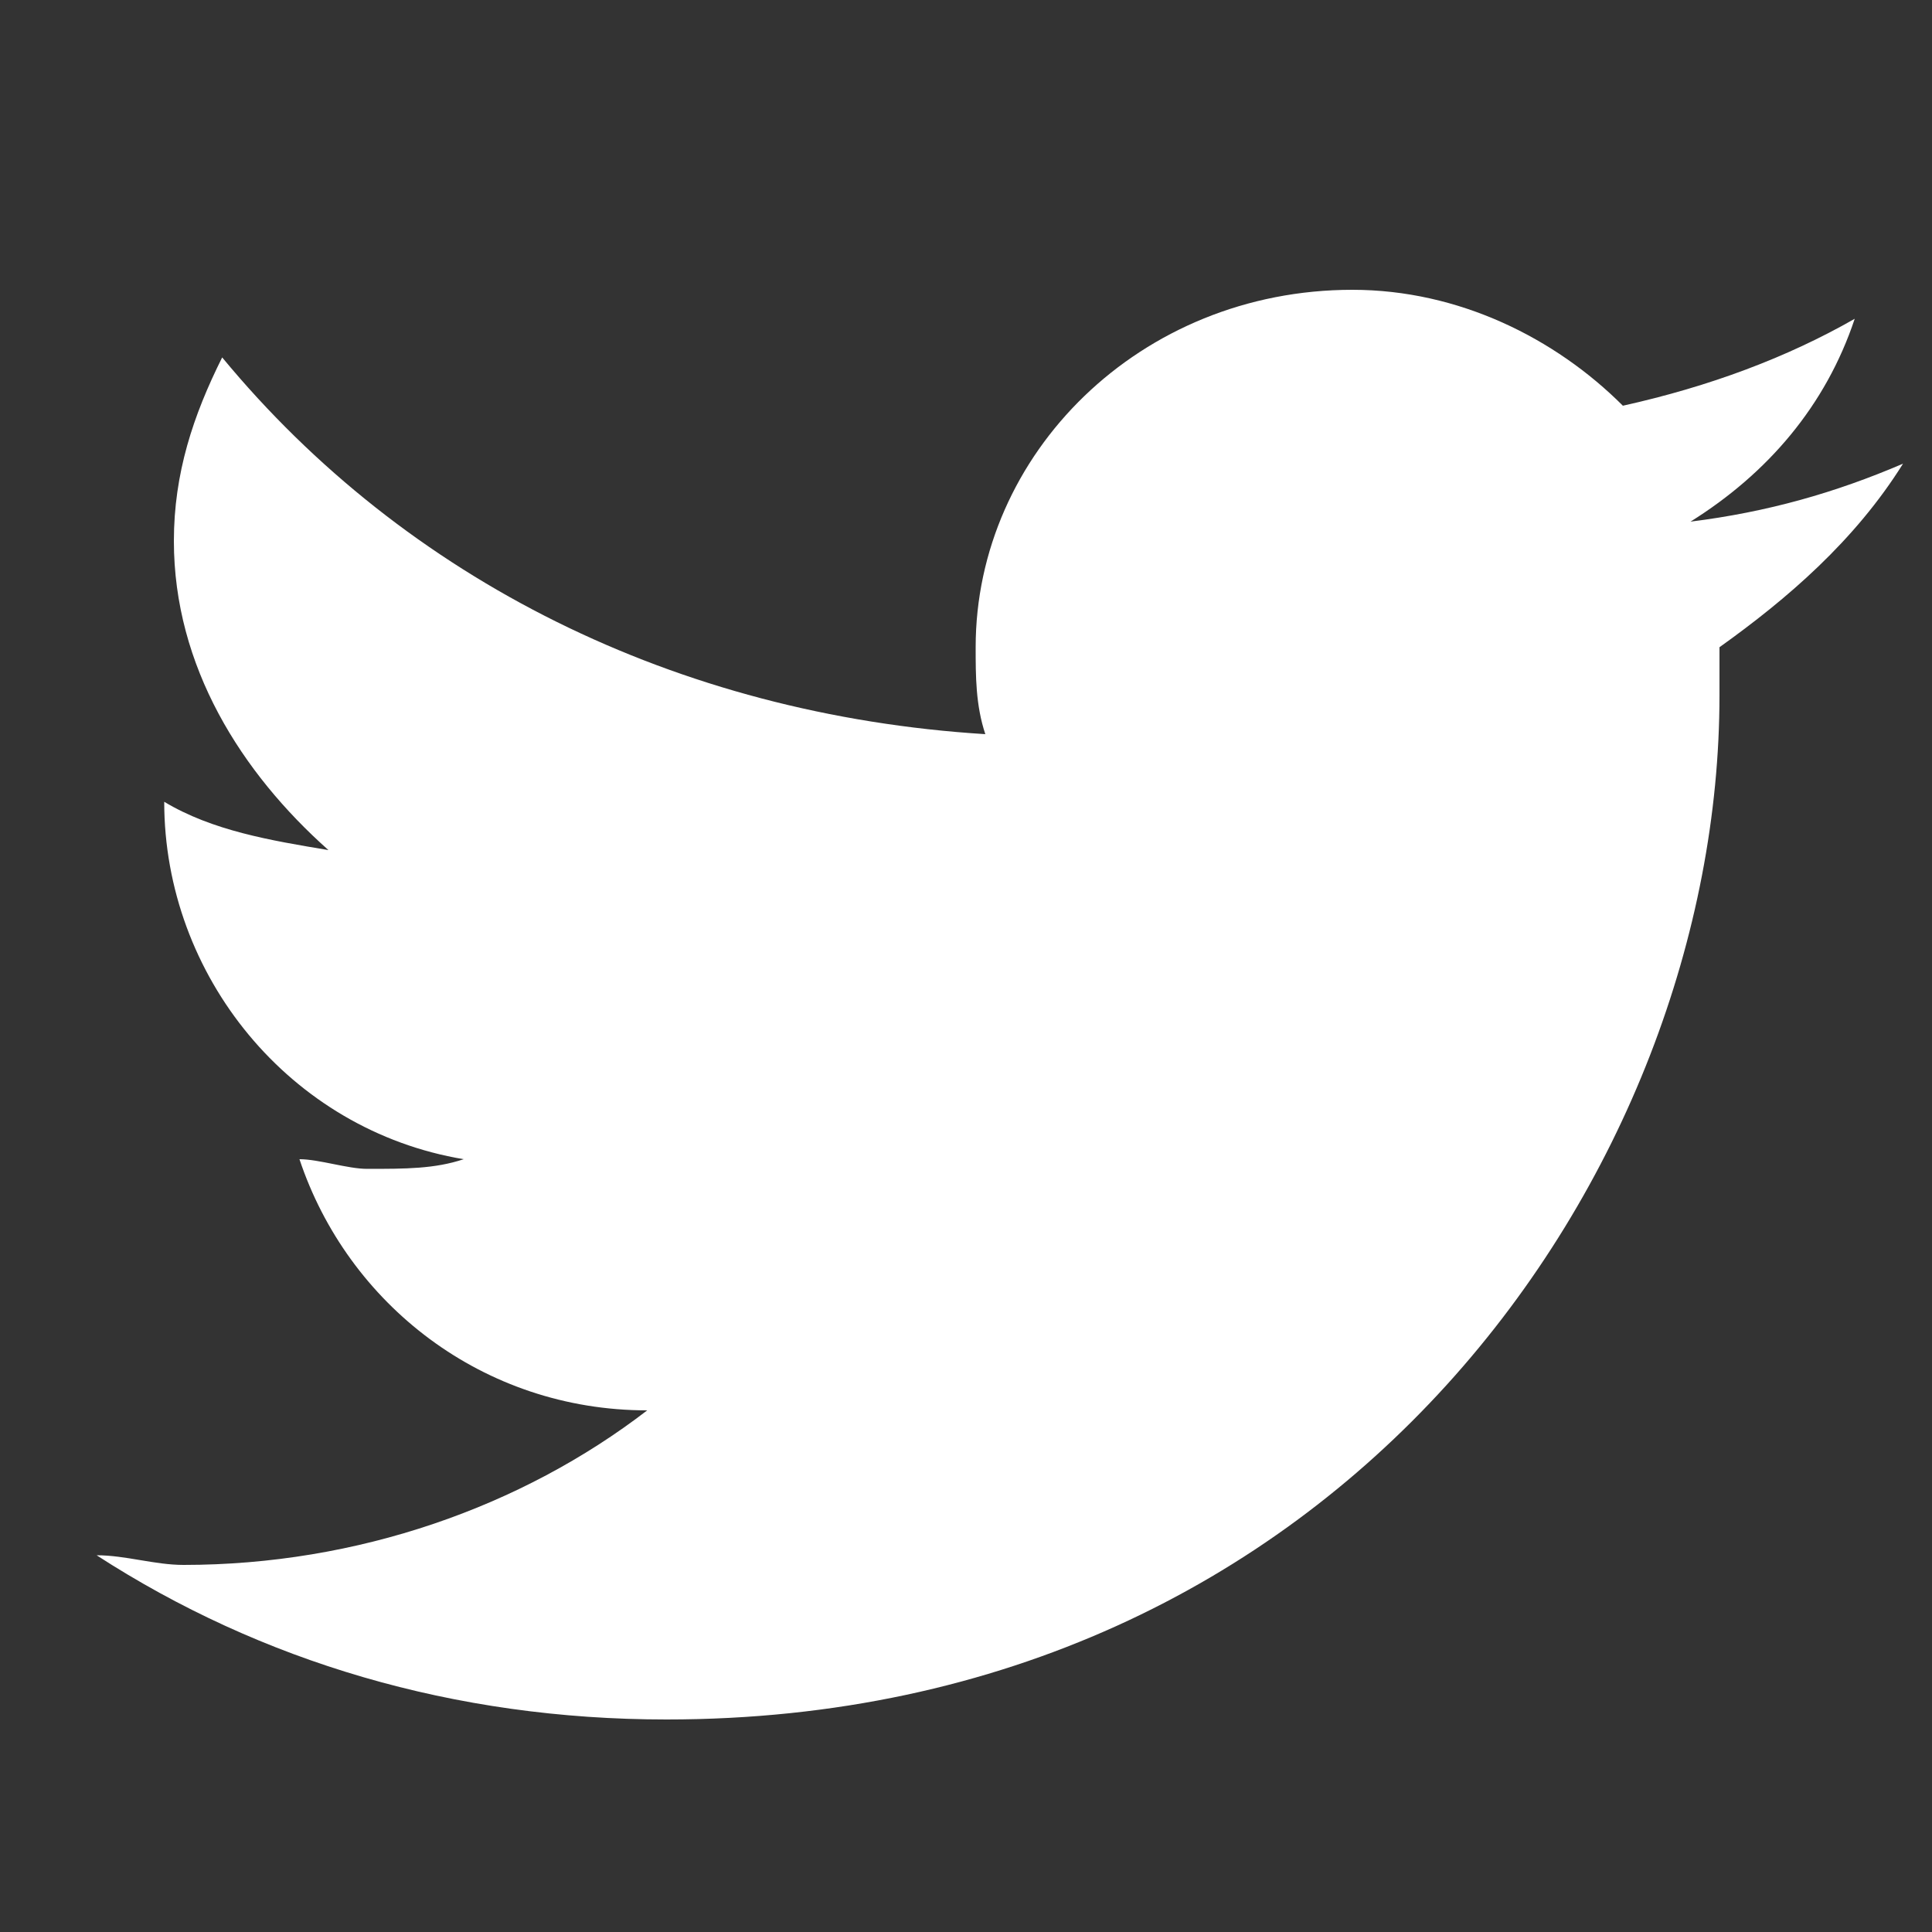 <?xml version="1.0" encoding="utf-8"?>
<!-- Generator: Adobe Illustrator 23.0.2, SVG Export Plug-In . SVG Version: 6.00 Build 0)  -->
<svg version="1.1" id="Layer_1" xmlns="http://www.w3.org/2000/svg" xmlns:xlink="http://www.w3.org/1999/xlink" x="0px" y="0px"
	 width="20px" height="20px" viewBox="0 0 20 20" style="enable-background:new 0 0 20 20;" xml:space="preserve">
<rect x="0" y="0" width="20" height="20" fill="#333333" stroke="none"/>
<style type="text/css">
	.st0{fill-rule:evenodd;clip-rule:evenodd;fill:#FFFFFF;}
</style>
<title>ico-twitter</title>
<desc>Created with Sketch.</desc>
<g id="ico-twitter">
	<path id="Fill-1" class="st0" d="M6.9,17.8c-2.2,0-4.2-0.6-5.9-1.7c0.3,0,0.6,0.1,0.9,0.1c1.8,0,3.5-0.6,4.8-1.6
		c-1.7,0-3.1-1.1-3.6-2.6c0.2,0,0.5,0.1,0.7,0.1c0.4,0,0.7,0,1-0.1c-1.8-0.3-3.1-1.9-3.1-3.7c0,0,0,0,0,0c0.5,0.3,1.1,0.4,1.7,0.5
		C2.5,8,1.8,6.9,1.8,5.6c0-0.7,0.2-1.3,0.5-1.9C4.2,6,7,7.4,10.2,7.6c-0.1-0.3-0.1-0.6-0.1-0.9C10.1,4.7,11.8,3,14,3
		c1.1,0,2.1,0.5,2.8,1.2c0.9-0.2,1.7-0.5,2.4-0.9c-0.3,0.9-0.9,1.6-1.7,2.1c0.8-0.1,1.5-0.3,2.2-0.6c-0.5,0.8-1.2,1.4-1.9,1.9
		c0,0.2,0,0.3,0,0.5C17.8,12.1,13.9,17.8,6.9,17.8"/>
</g>
</svg>
